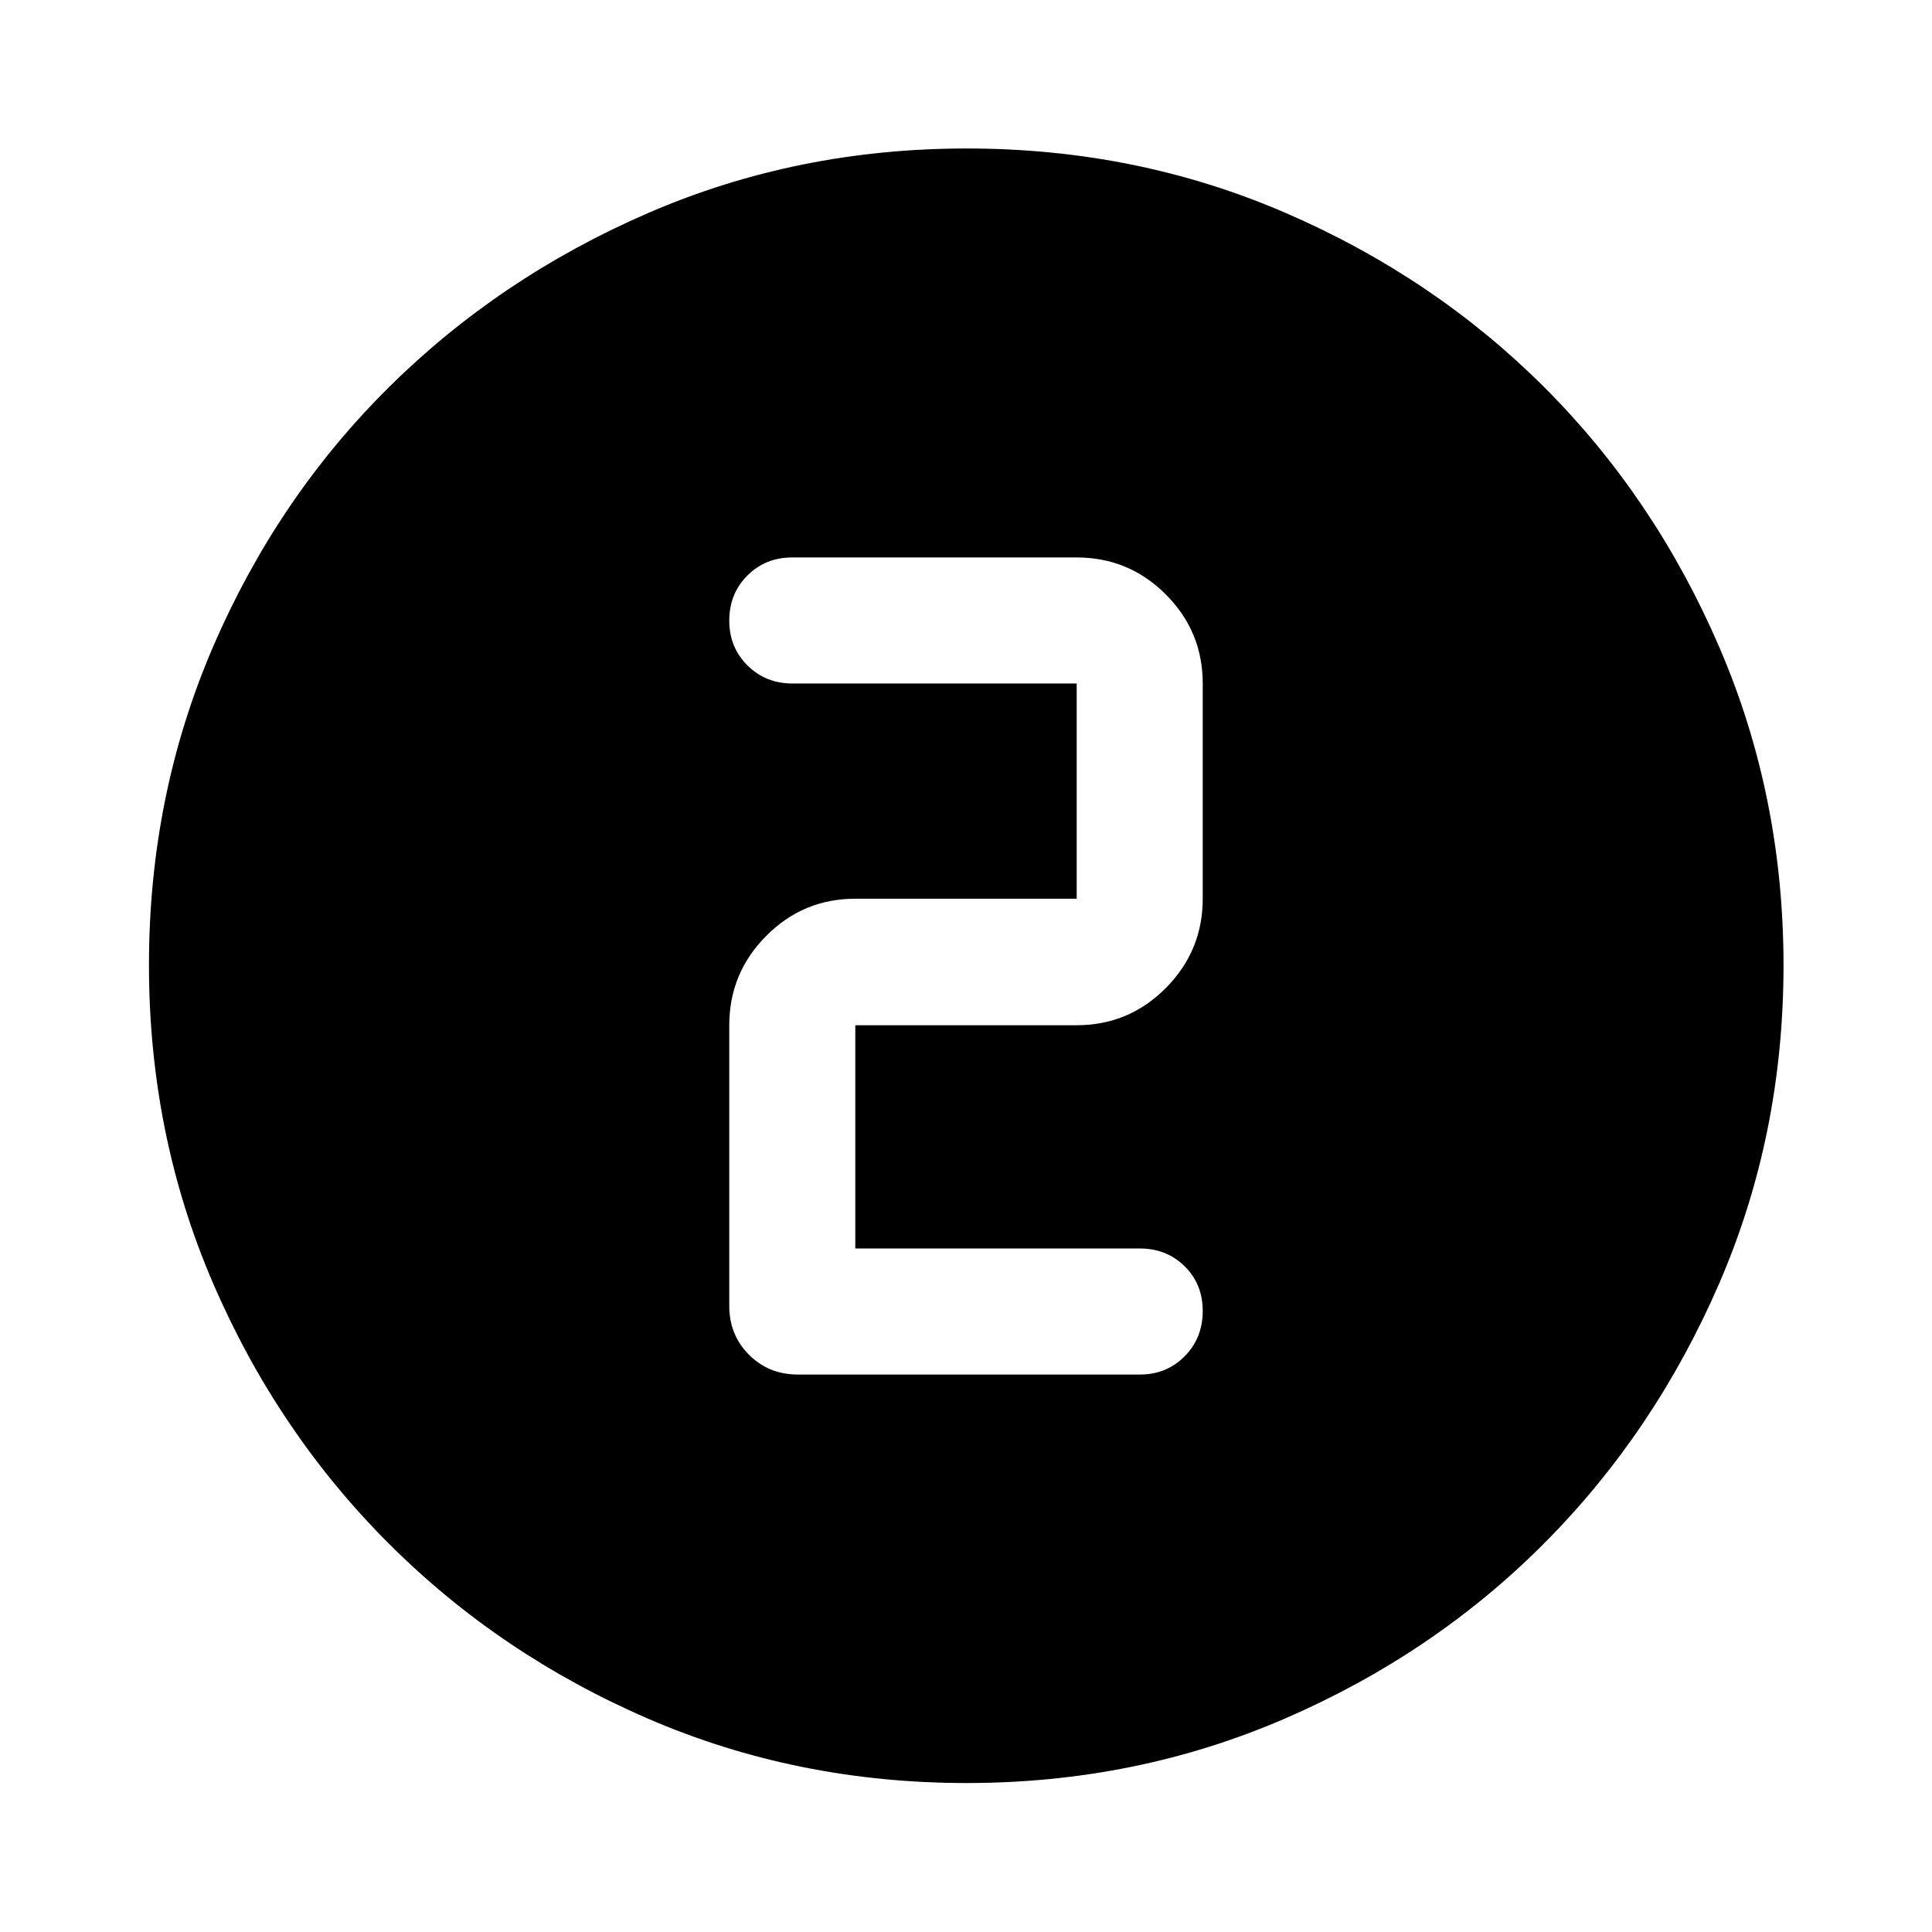 <svg xmlns="http://www.w3.org/2000/svg" width="48" height="48" viewBox="0 -960 960 960"><path d="M480.3-74.02q-84.2 0-158.04-31.88-73.84-31.88-129.16-87.2-55.32-55.32-87.2-129.2-31.88-73.88-31.88-158.17 0-84.28 31.88-158.2 31.88-73.91 87.16-128.74 55.28-54.84 129.18-86.82 73.9-31.99 158.21-31.99 84.3 0 158.25 31.97 73.94 31.97 128.75 86.77 54.82 54.8 86.79 128.88 31.98 74.08 31.98 158.33 0 84.24-31.99 158.07-31.98 73.84-86.82 128.95-54.83 55.1-128.87 87.17Q564.5-74.02 480.3-74.02ZM566.43-277q13.26 0 22.23-9.08t8.97-22.51q0-13.32-8.97-22.18t-22.23-8.86H425v-110.94h110q25.91 0 44.27-18.47 18.36-18.48 18.36-44.39v-106.94q0-25.91-18.36-44.27Q560.91-683 535-683H393.57q-13.26 0-22.23 9.01-8.97 9.02-8.97 22.34t9.04 22.3q9.03 8.98 22.39 8.98H535v106.94H425q-25.91 0-44.27 18.47-18.36 18.48-18.36 44.39v139.5q0 14.43 9.82 24.25t24.24 9.82h170Z"/></svg>
